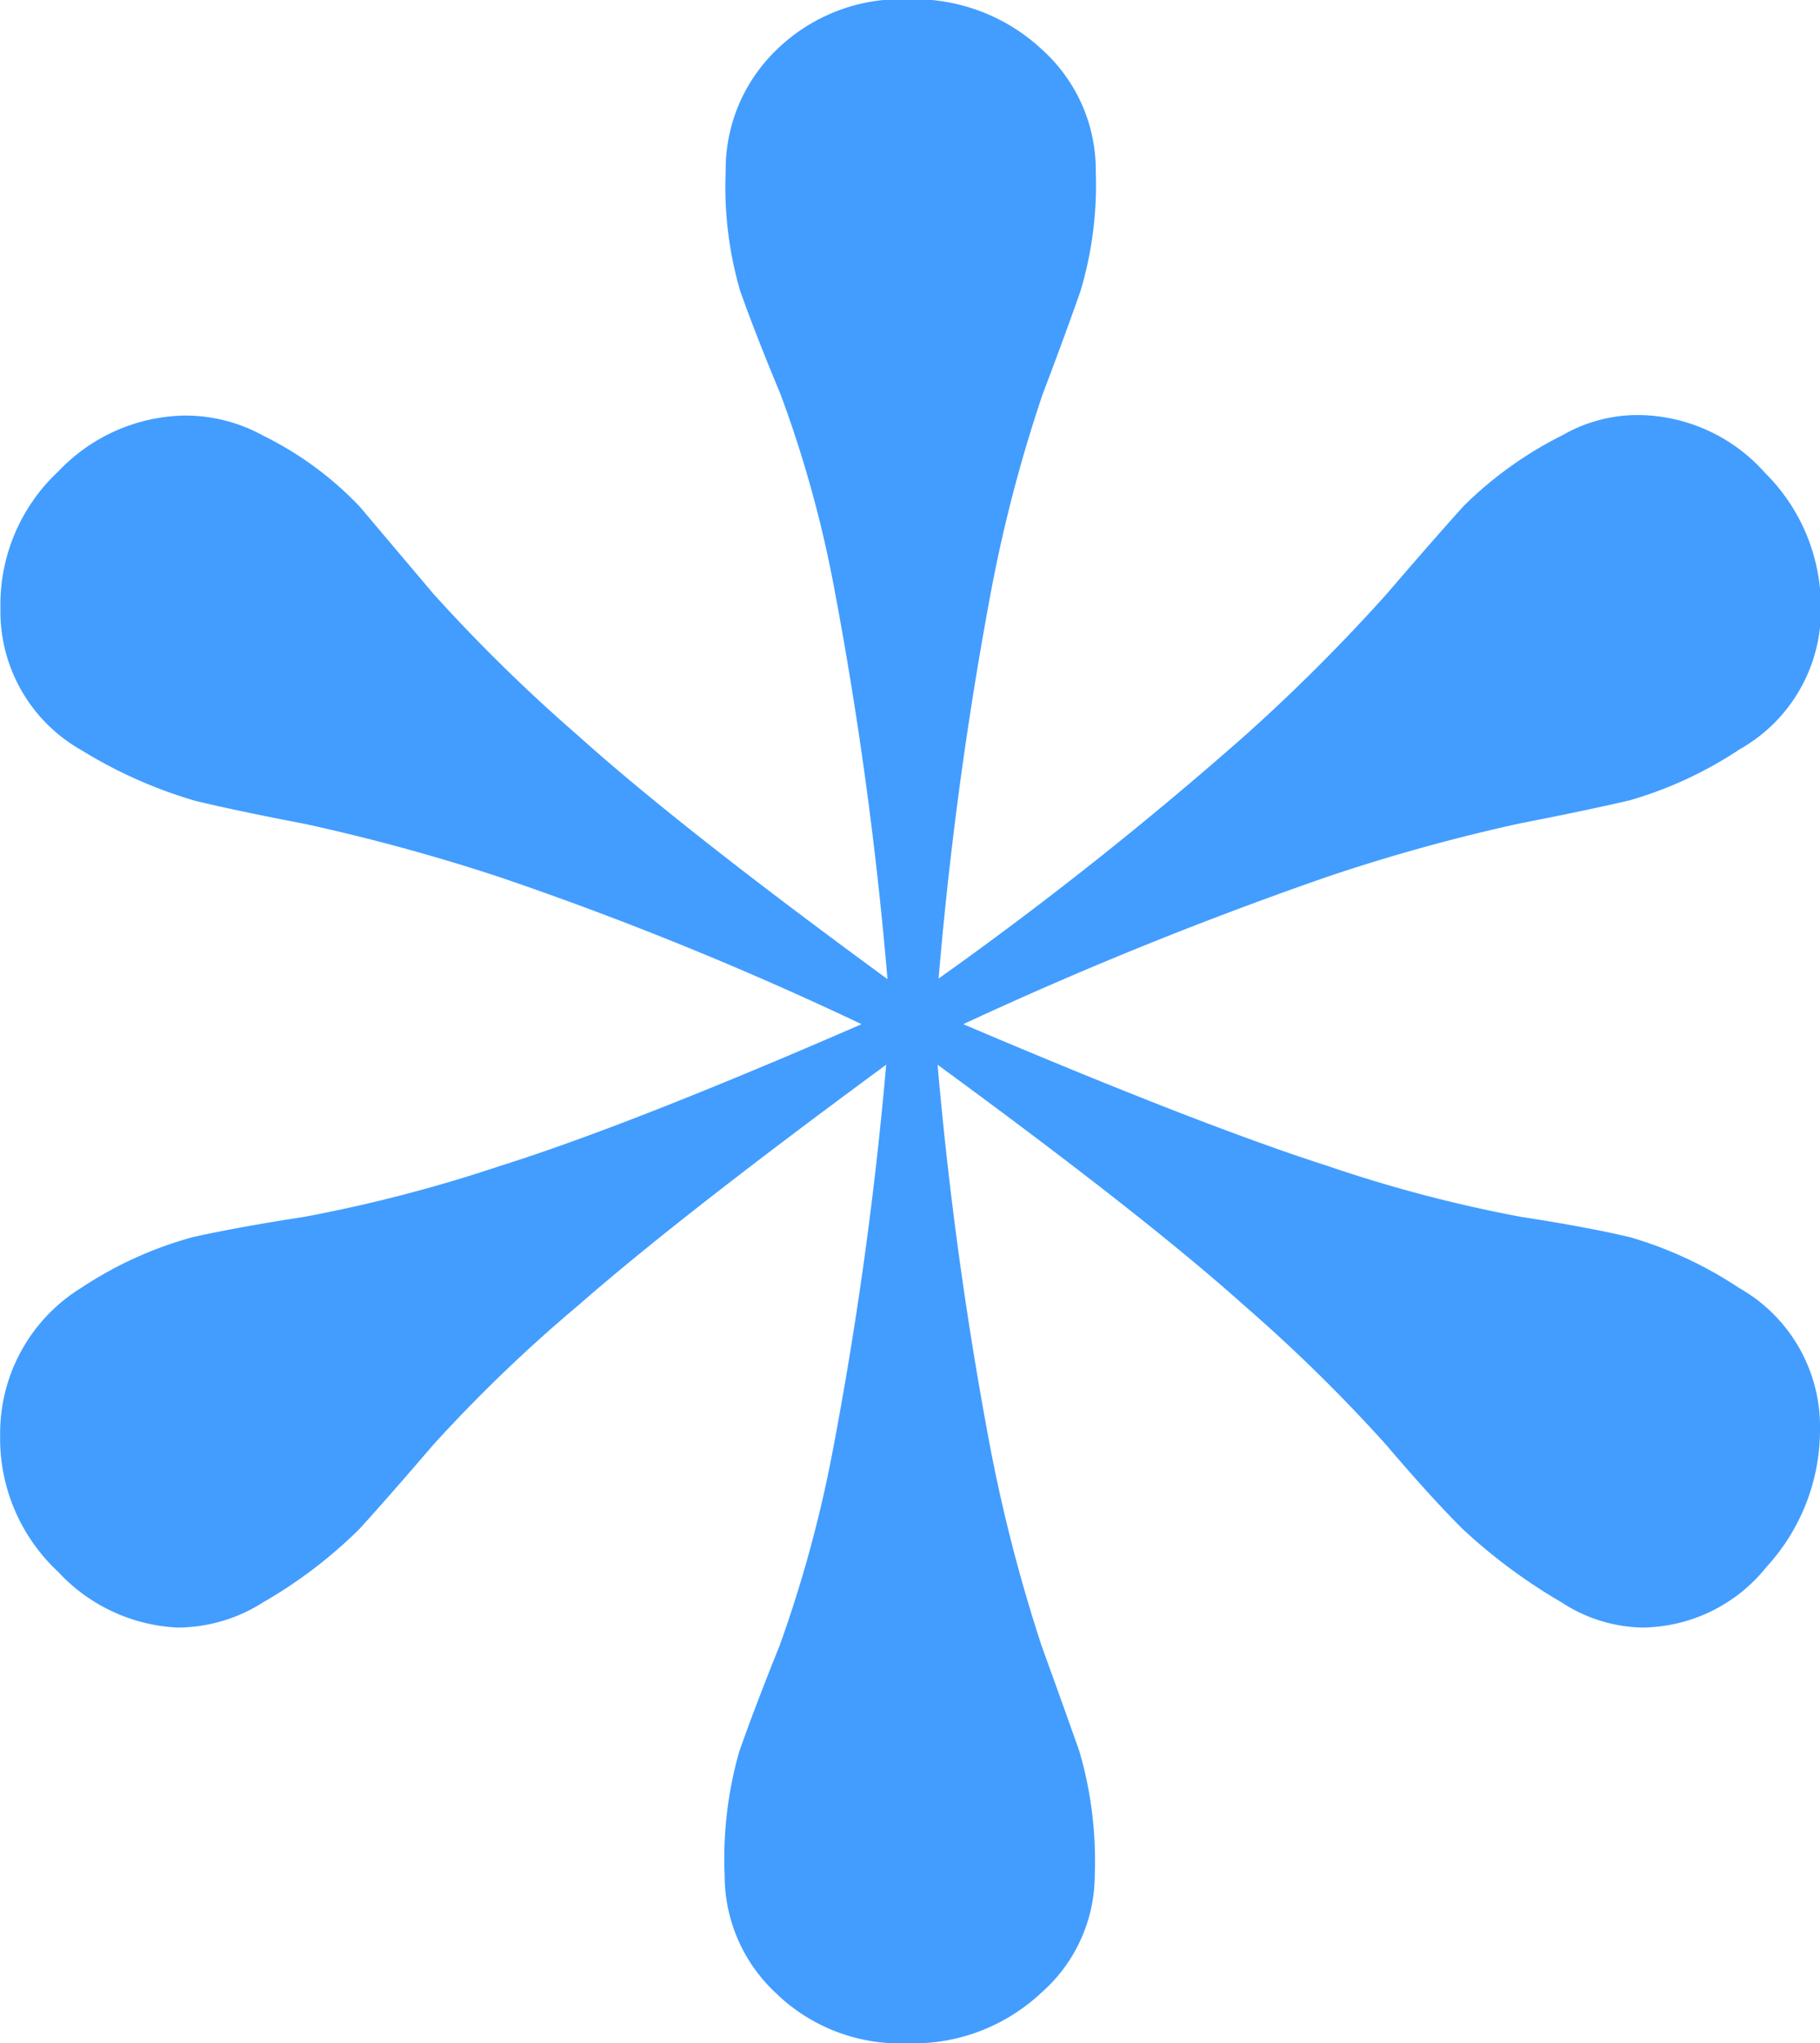 <svg xmlns="http://www.w3.org/2000/svg" width="12.565" height="14.105" viewBox="0 0 12.565 14.105">
    <path data-name="Trazado 17853" d="M13.755-16.835a1.1 1.1 0 0 1 .56.98 1.4 1.4 0 0 1-.368.945 1.11 1.11 0 0 1-.858.42 1.049 1.049 0 0 1-.56-.175 3.814 3.814 0 0 1-.683-.507q-.227-.227-.525-.578a11.129 11.129 0 0 0-.98-.962q-.683-.613-2.118-1.663a26.619 26.619 0 0 0 .367 2.66 11.105 11.105 0 0 0 .35 1.348q.158.437.263.735a2.7 2.7 0 0 1 .105.857 1.082 1.082 0 0 1-.368.805 1.291 1.291 0 0 1-.927.35 1.231 1.231 0 0 1-.91-.35 1.107 1.107 0 0 1-.35-.805 2.7 2.7 0 0 1 .1-.857q.105-.3.28-.735a8.846 8.846 0 0 0 .367-1.348 26.619 26.619 0 0 0 .368-2.66q-1.428 1.05-2.128 1.663a10.31 10.31 0 0 0-1 .962q-.3.35-.507.578a3.227 3.227 0 0 1-.665.507 1.1 1.1 0 0 1-.595.175 1.2 1.2 0 0 1-.822-.385 1.257 1.257 0 0 1-.4-.945 1.179 1.179 0 0 1 .56-1.015 2.659 2.659 0 0 1 .77-.35q.315-.07.77-.14a10.1 10.1 0 0 0 1.347-.35q.892-.28 2.5-.98A23.44 23.44 0 0 0 5.2-19.67a13.429 13.429 0 0 0-1.347-.368q-.455-.087-.752-.158a3.205 3.205 0 0 1-.788-.35 1.1 1.1 0 0 1-.56-.98 1.257 1.257 0 0 1 .4-.945 1.228 1.228 0 0 1 .857-.385 1.109 1.109 0 0 1 .56.14 2.333 2.333 0 0 1 .665.49l.507.6a11.529 11.529 0 0 0 1 .98q.7.63 2.135 1.68a26.615 26.615 0 0 0-.368-2.7A8.142 8.142 0 0 0 7.14-23q-.175-.42-.28-.717a2.56 2.56 0 0 1-.1-.823 1.146 1.146 0 0 1 .35-.84 1.231 1.231 0 0 1 .91-.35 1.291 1.291 0 0 1 .927.35 1.119 1.119 0 0 1 .368.84 2.56 2.56 0 0 1-.105.823q-.105.3-.263.717a10.1 10.1 0 0 0-.35 1.33 26.615 26.615 0 0 0-.367 2.7 25.709 25.709 0 0 0 2.118-1.68 12.573 12.573 0 0 0 .98-.98q.3-.35.525-.6a2.645 2.645 0 0 1 .683-.49 1.041 1.041 0 0 1 .525-.14 1.182 1.182 0 0 1 .875.4 1.3 1.3 0 0 1 .385.927 1.1 1.1 0 0 1-.56.98A2.74 2.74 0 0 1 13-20.2q-.3.07-.752.158a12.576 12.576 0 0 0-1.33.368A26.754 26.754 0 0 0 8.4-18.655q1.645.7 2.52.98a9.569 9.569 0 0 0 1.33.35q.455.07.752.14a2.74 2.74 0 0 1 .753.35z" transform="translate(-1.75 25.725)" style="fill:#429dff"/>
</svg>
